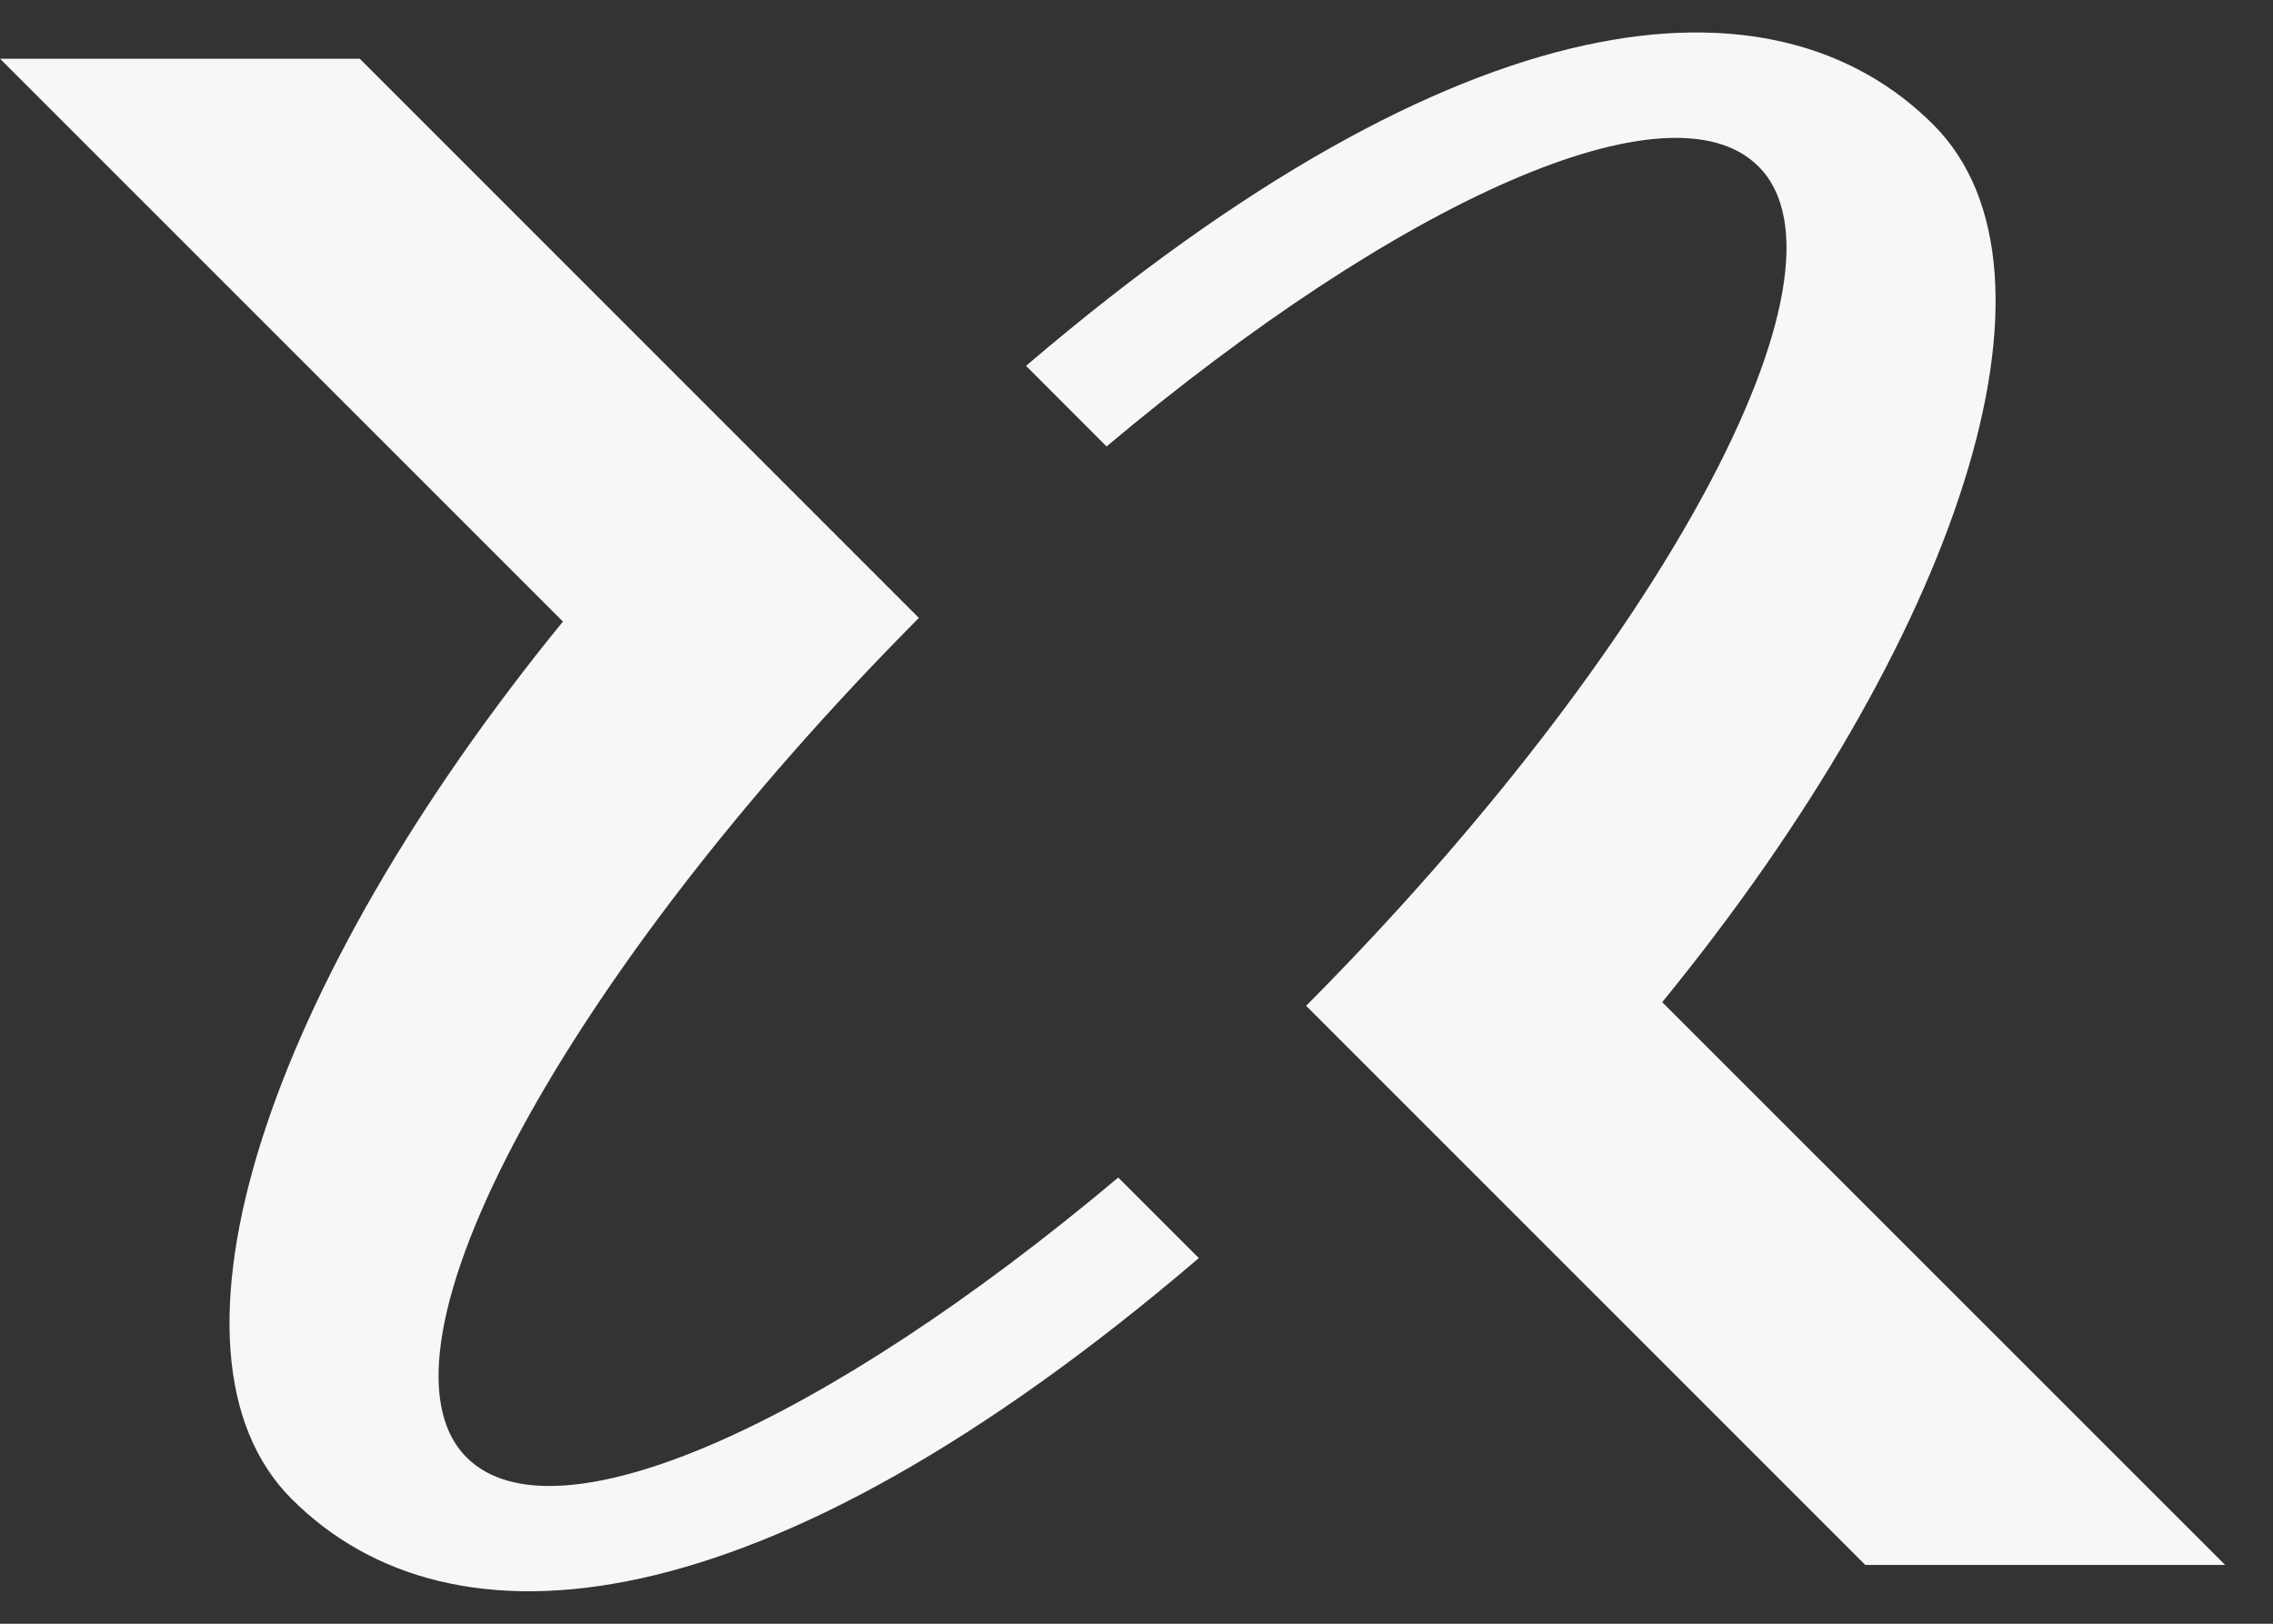 <svg width="35" height="25" viewBox="0 0 35 25" fill="none" xmlns="http://www.w3.org/2000/svg">
<rect x="0" y="0" width="35" height="25" fill="#333333" stroke="none"/>
<path d="M18.46 19.37C11.724 25.124 6.941 25.53 4.491 23.079C2.234 20.822 4.106 15.161 8.668 9.57L0 0.904H5.539L14.149 9.514C8.715 14.98 5.547 20.801 7.185 22.439C8.541 23.797 12.716 21.915 17.219 18.13L18.46 19.37Z" fill="#F7F7FA"/>
<path d="M34.261 24.095H28.722L20.112 15.486C25.545 10.021 28.713 4.199 27.078 2.563C25.721 1.204 21.543 3.089 17.039 6.874L15.799 5.633C22.537 -0.123 27.322 -0.531 29.771 1.921C32.028 4.178 30.159 9.839 25.595 15.43L34.263 24.095H34.261Z" fill="#F7F7FA"/>
</svg>
